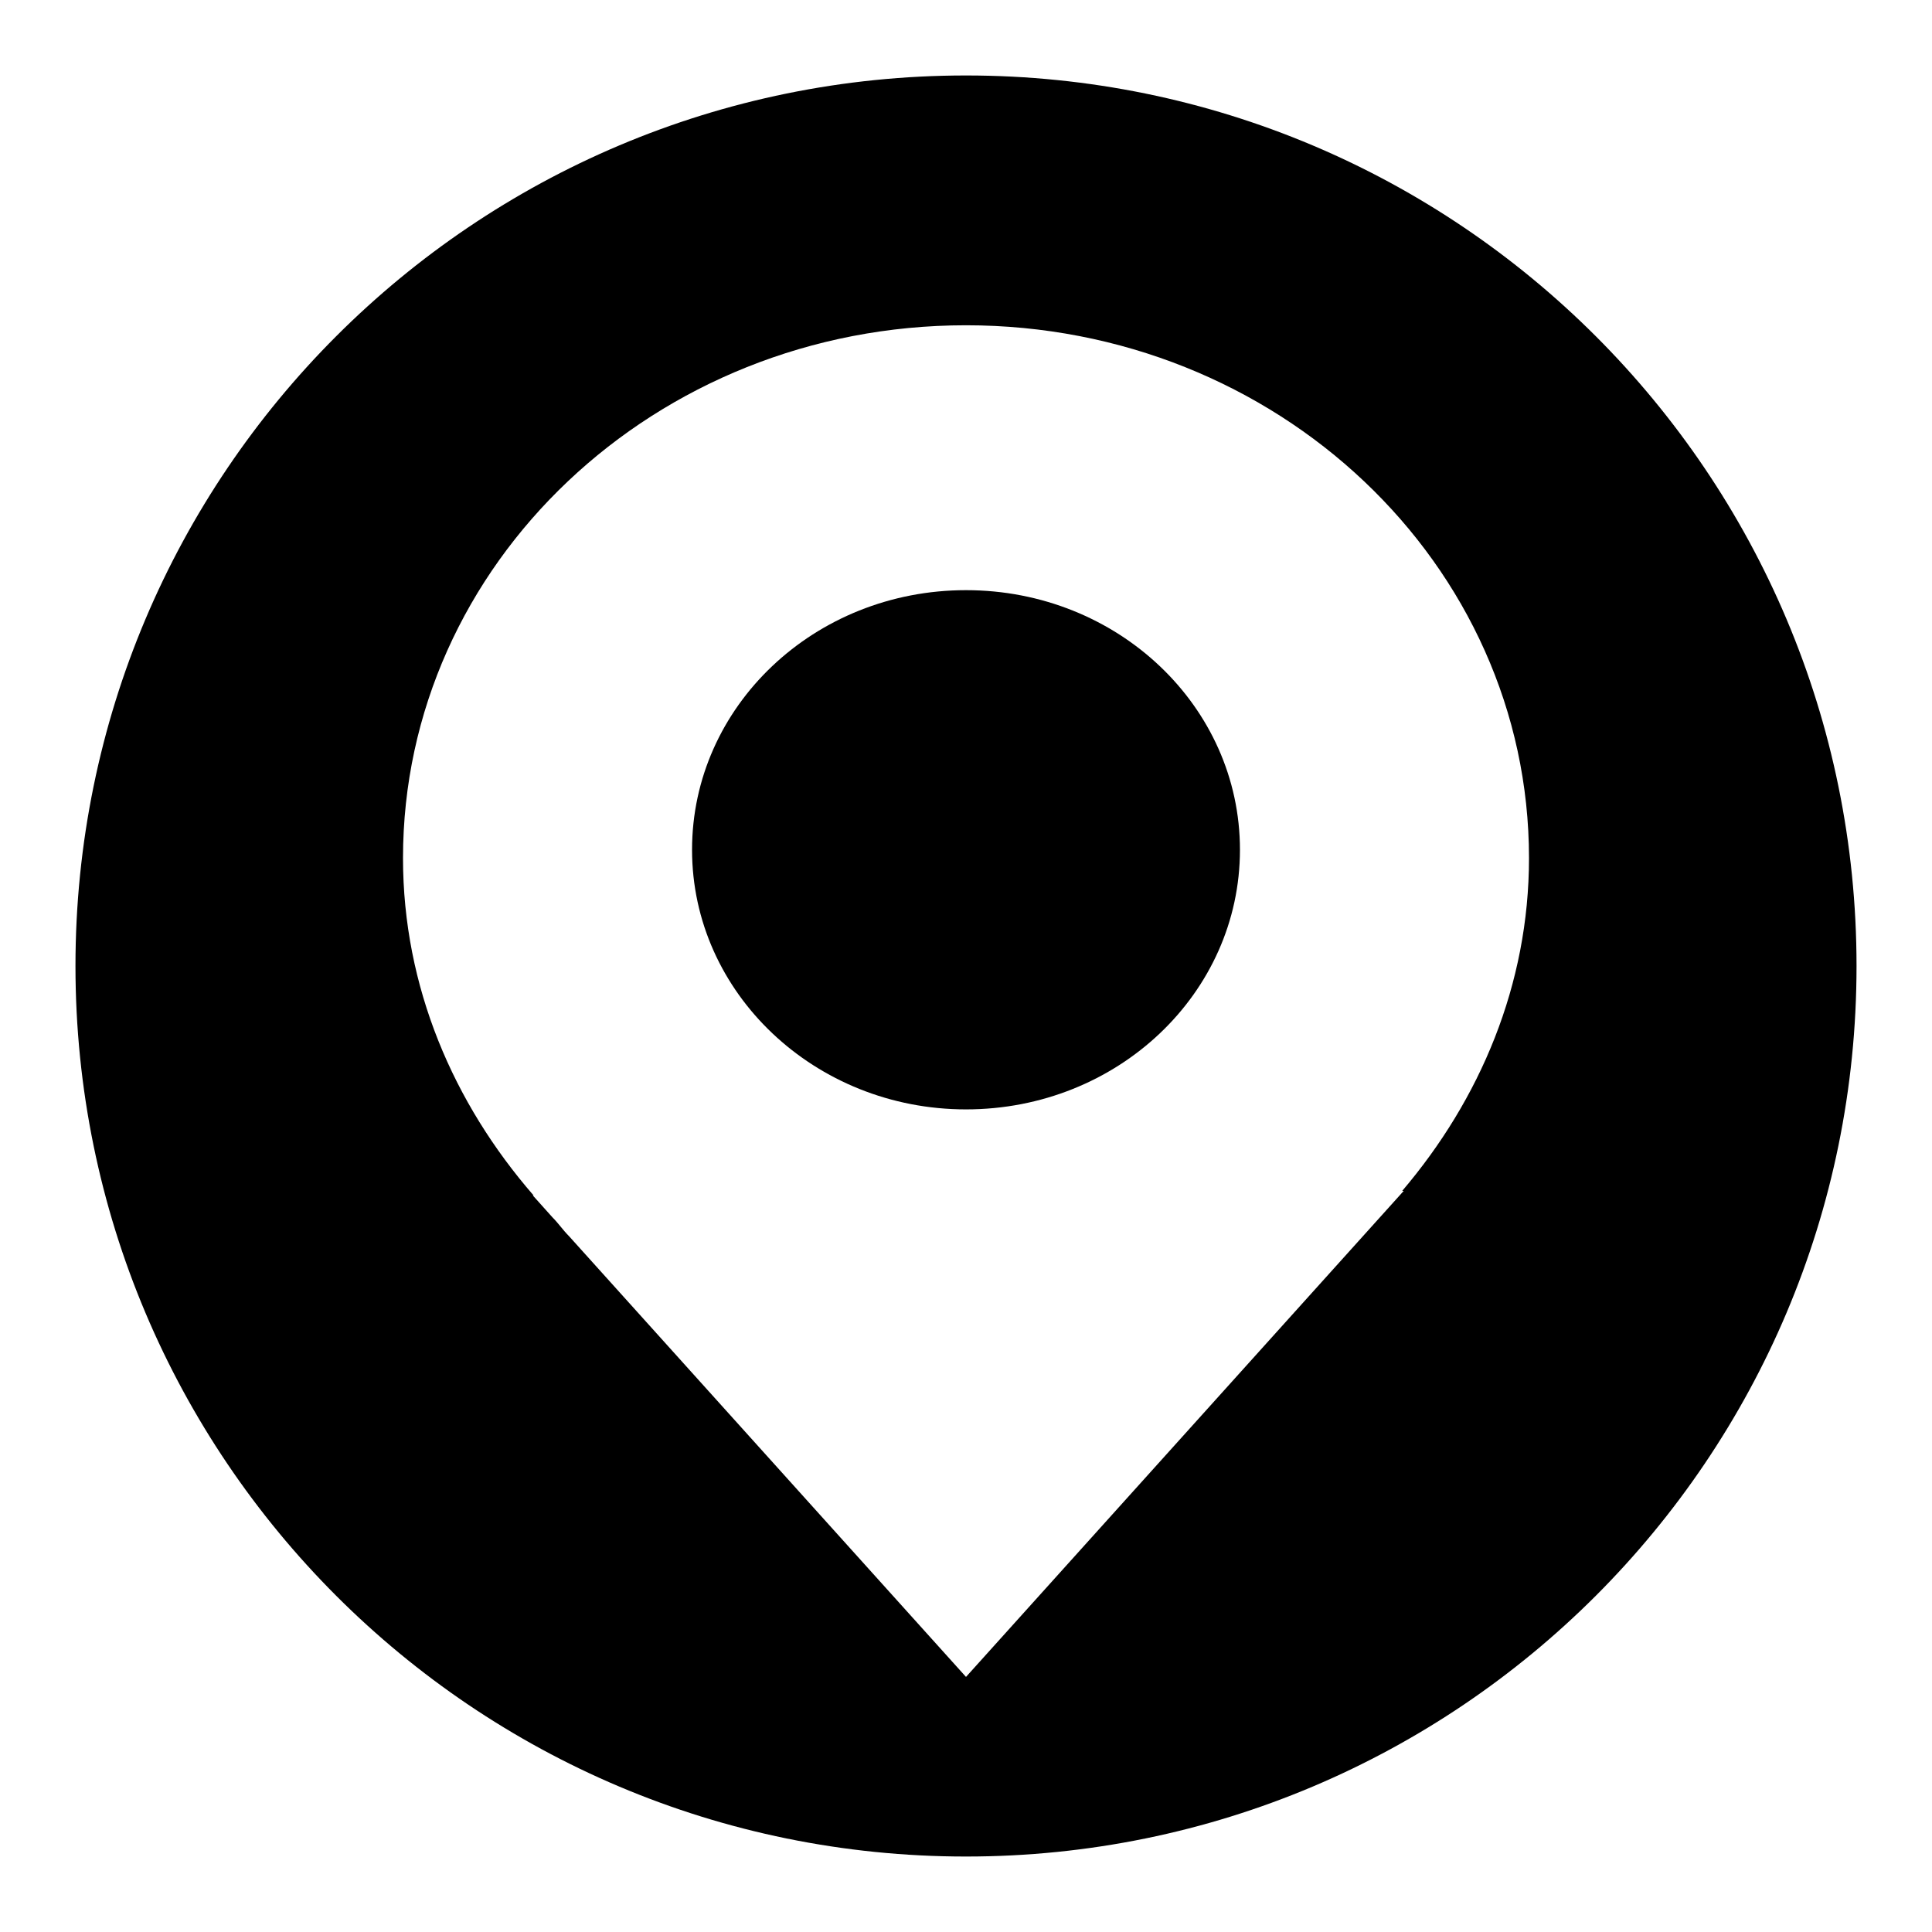 <?xml version="1.0" encoding="utf-8"?>
<!-- Svg Vector Icons : http://www.onlinewebfonts.com/icon -->
<!DOCTYPE svg PUBLIC "-//W3C//DTD SVG 1.1//EN" "http://www.w3.org/Graphics/SVG/1.1/DTD/svg11.dtd">
<svg version="1.1" xmlns="http://www.w3.org/2000/svg" xmlns:xlink="http://www.w3.org/1999/xlink" x="0px" y="0px" viewBox="0 0 256 256" enable-background="new 0 0 256 256" xml:space="preserve">
<g><g><path fill="#000000" d="M128,78.2c-20.1,0-36.3,15.4-36.3,34.4c0,19,16.3,34.4,36.3,34.4c20.1,0,36.3-15.4,36.3-34.4C164.3,93.6,148.1,78.2,128,78.2z"/><path fill="#000000" d="M128,10C62.8,10,10,62.8,10,128c0,65.2,52.8,118,118,118c65.2,0,118-52.8,118-118C246,62.8,193.2,10,128,10z M186,157.8l-58,64.4l-52.6-58.4c-0.8-0.8-1.4-1.7-2.2-2.5l-2.6-2.9h0.1c-10.6-12.2-17.3-27.6-17.3-44.7c0-39,33.4-70.6,74.6-70.6c41.2,0,74.6,31.6,74.6,70.6c0,16.8-6.5,32-16.8,44.1H186L186,157.8z"/></g></g>
</svg>